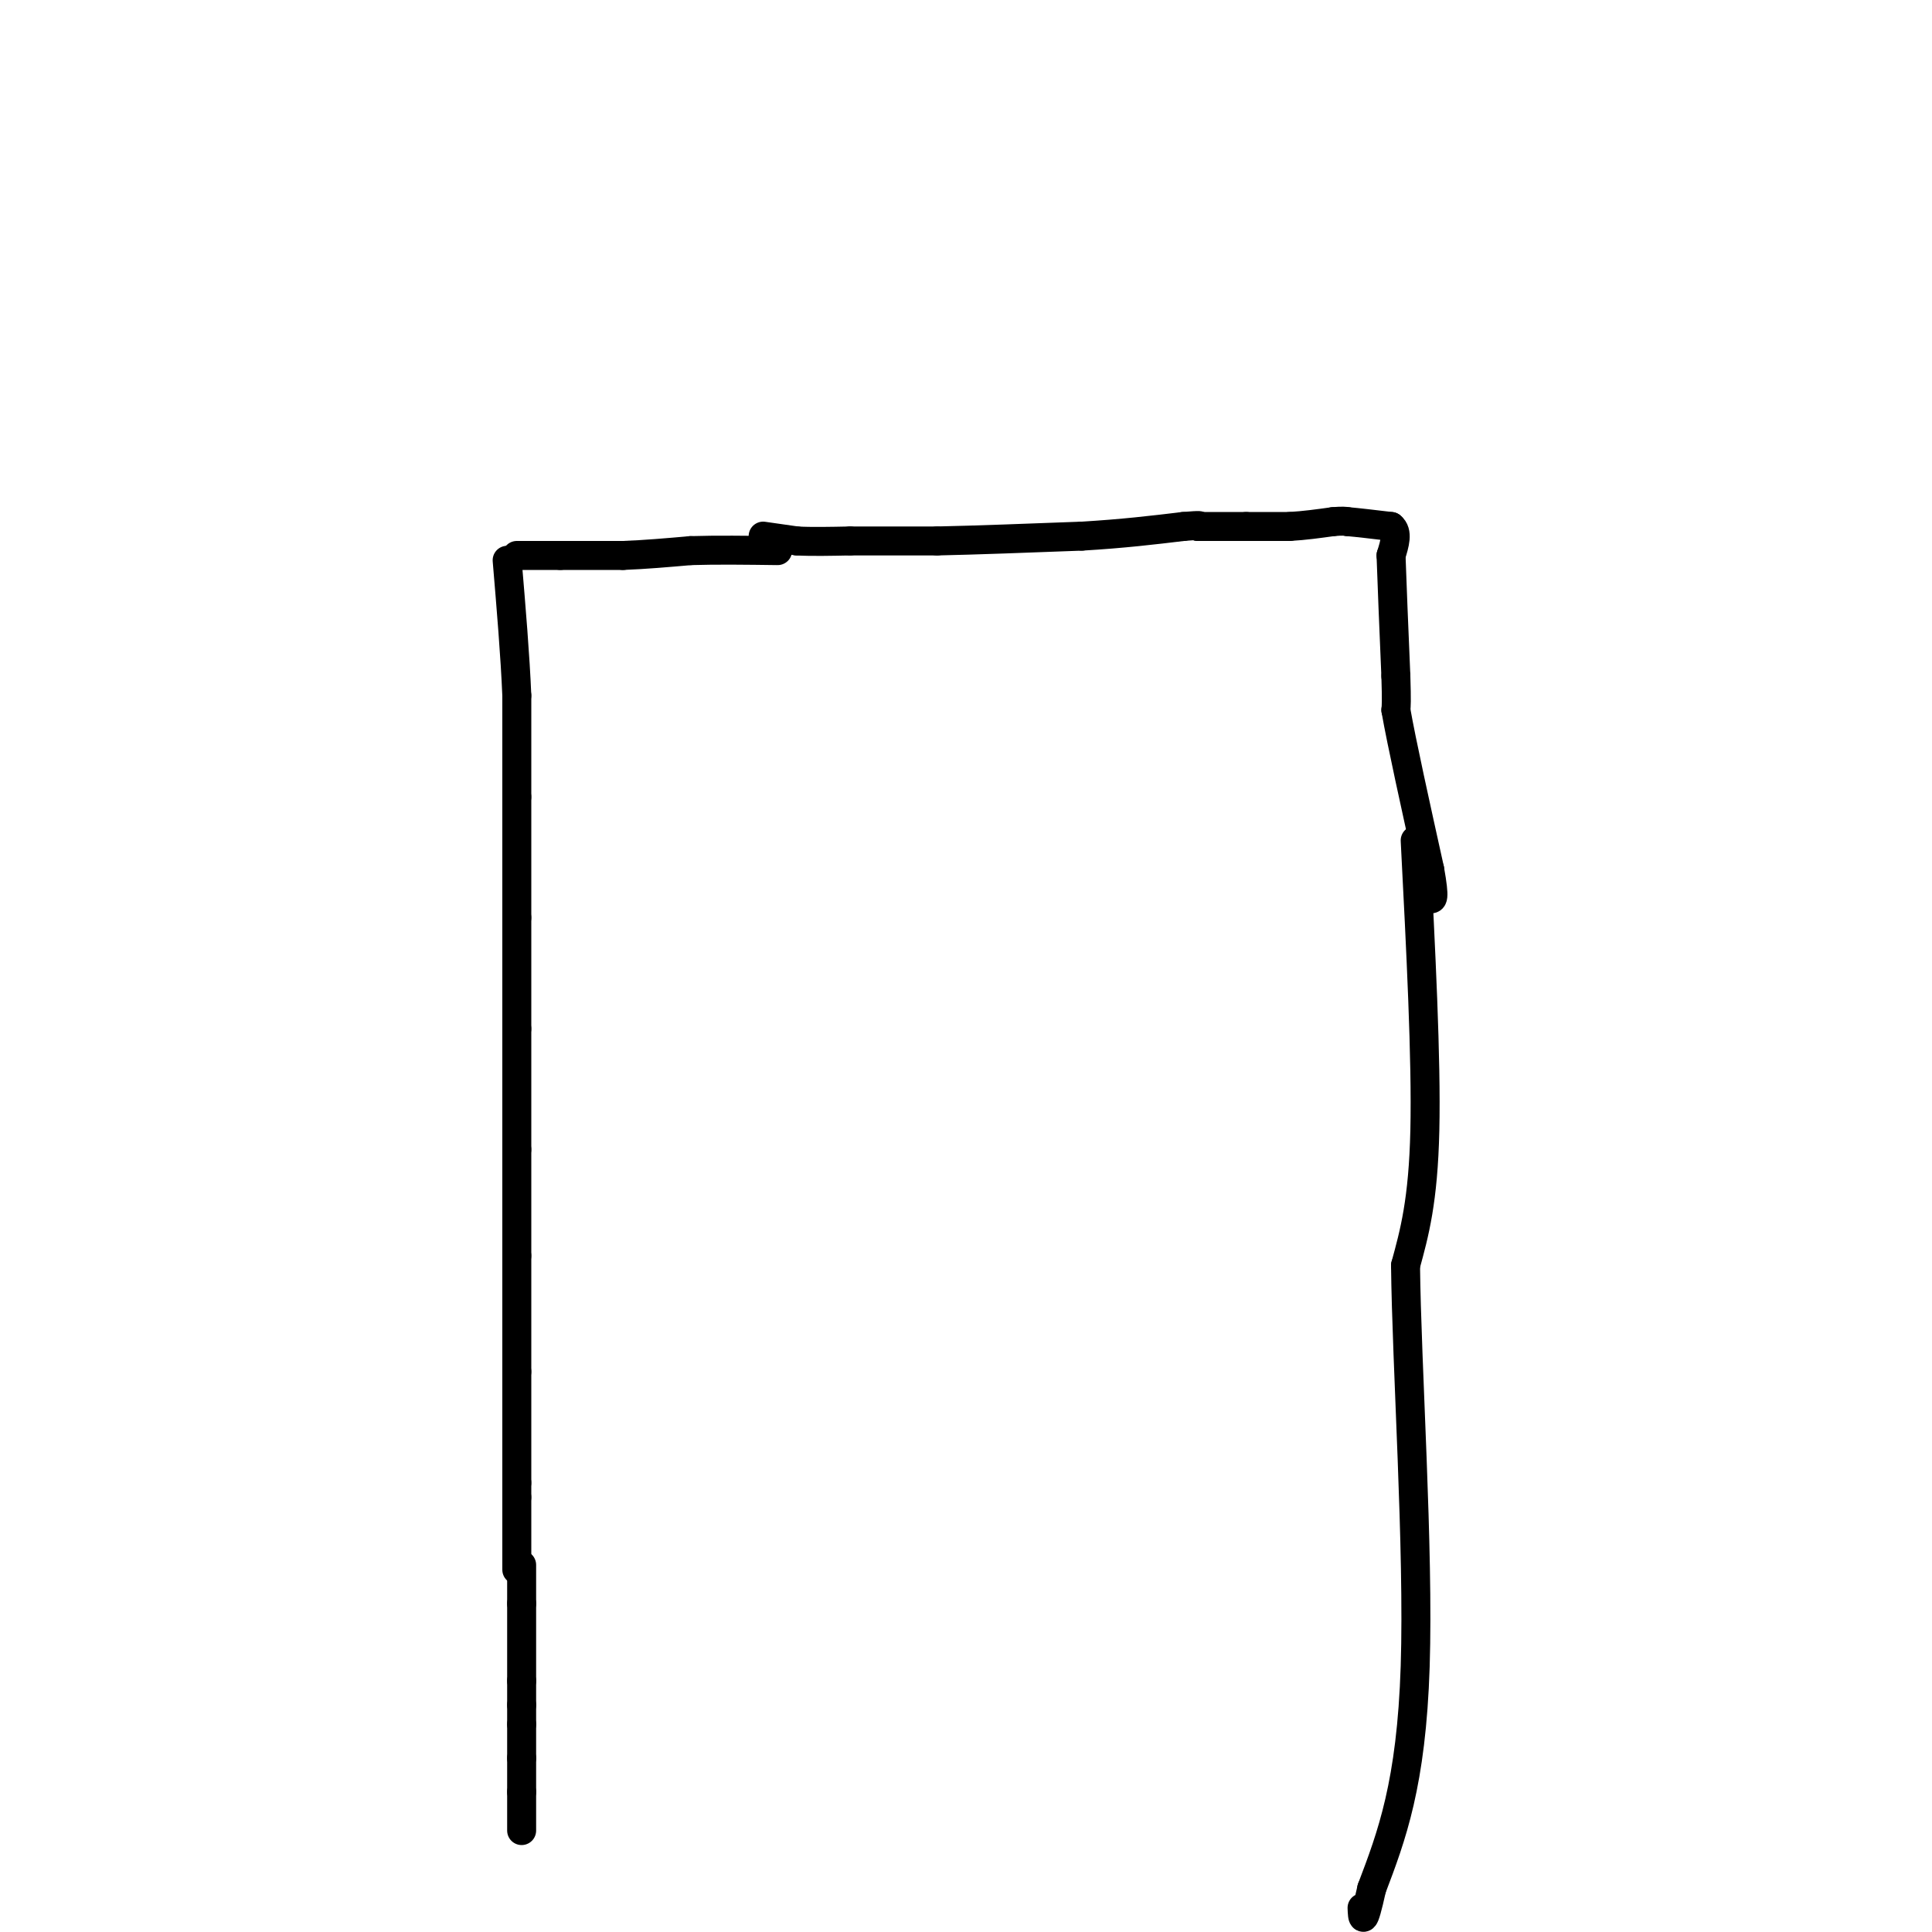 <svg viewBox='0 0 400 400' version='1.1' xmlns='http://www.w3.org/2000/svg' xmlns:xlink='http://www.w3.org/1999/xlink'><g fill='none' stroke='#000000' stroke-width='6' stroke-linecap='round' stroke-linejoin='round'><path d='M108,379c0.000,0.000 0.000,-8.000 0,-8'/><path d='M108,371c0.000,-2.500 0.000,-4.750 0,-7'/><path d='M108,364c0.000,-2.333 0.000,-4.667 0,-7'/><path d='M108,357c0.000,-1.833 0.000,-2.917 0,-4'/><path d='M108,353c0.000,-1.500 0.000,-3.250 0,-5'/><path d='M108,348c0.000,-3.500 0.000,-9.750 0,-16'/><path d='M108,332c0.000,-4.000 0.000,-6.000 0,-8'/><path d='M107,325c0.000,0.000 0.000,-15.000 0,-15'/><path d='M107,310c0.000,-3.000 0.000,-3.000 0,-3'/><path d='M107,307c0.000,-4.333 0.000,-13.667 0,-23'/><path d='M107,284c0.000,-7.833 0.000,-15.917 0,-24'/><path d='M107,260c0.000,-7.667 0.000,-14.833 0,-22'/><path d='M107,238c0.000,-7.833 0.000,-16.417 0,-25'/><path d='M107,213c0.000,-8.000 0.000,-15.500 0,-23'/><path d='M107,190c0.000,-8.000 0.000,-16.500 0,-25'/><path d='M107,165c0.000,-7.667 0.000,-14.333 0,-21'/><path d='M107,144c-0.333,-8.167 -1.167,-18.083 -2,-28'/><path d='M107,115c0.000,0.000 9.000,0.000 9,0'/><path d='M116,115c3.667,0.000 8.333,0.000 13,0'/><path d='M129,115c4.500,-0.167 9.250,-0.583 14,-1'/><path d='M143,114c5.333,-0.167 11.667,-0.083 18,0'/><path d='M158,111c0.000,0.000 7.000,1.000 7,1'/><path d='M165,112c3.000,0.167 7.000,0.083 11,0'/><path d='M176,112c4.833,0.000 11.417,0.000 18,0'/><path d='M194,112c8.000,-0.167 19.000,-0.583 30,-1'/><path d='M224,111c8.500,-0.500 14.750,-1.250 21,-2'/><path d='M245,109c4.000,-0.333 3.500,-0.167 3,0'/><path d='M248,109c2.167,0.000 6.083,0.000 10,0'/><path d='M258,109c3.167,0.000 6.083,0.000 9,0'/><path d='M267,109c3.000,-0.167 6.000,-0.583 9,-1'/><path d='M276,108c2.000,-0.167 2.500,-0.083 3,0'/><path d='M279,108c2.000,0.167 5.500,0.583 9,1'/><path d='M288,109c1.500,1.167 0.750,3.583 0,6'/><path d='M288,115c0.167,5.167 0.583,15.083 1,25'/><path d='M289,140c0.167,5.333 0.083,6.167 0,7'/><path d='M289,147c1.167,6.667 4.083,19.833 7,33'/><path d='M296,180c1.167,6.500 0.583,6.250 0,6'/><path d='M293,174c1.167,22.667 2.333,45.333 2,60c-0.333,14.667 -2.167,21.333 -4,28'/><path d='M291,262c0.222,20.756 2.778,58.644 2,83c-0.778,24.356 -4.889,35.178 -9,46'/><path d='M284,391c-1.833,8.333 -1.917,6.167 -2,4'/></g>
</svg>